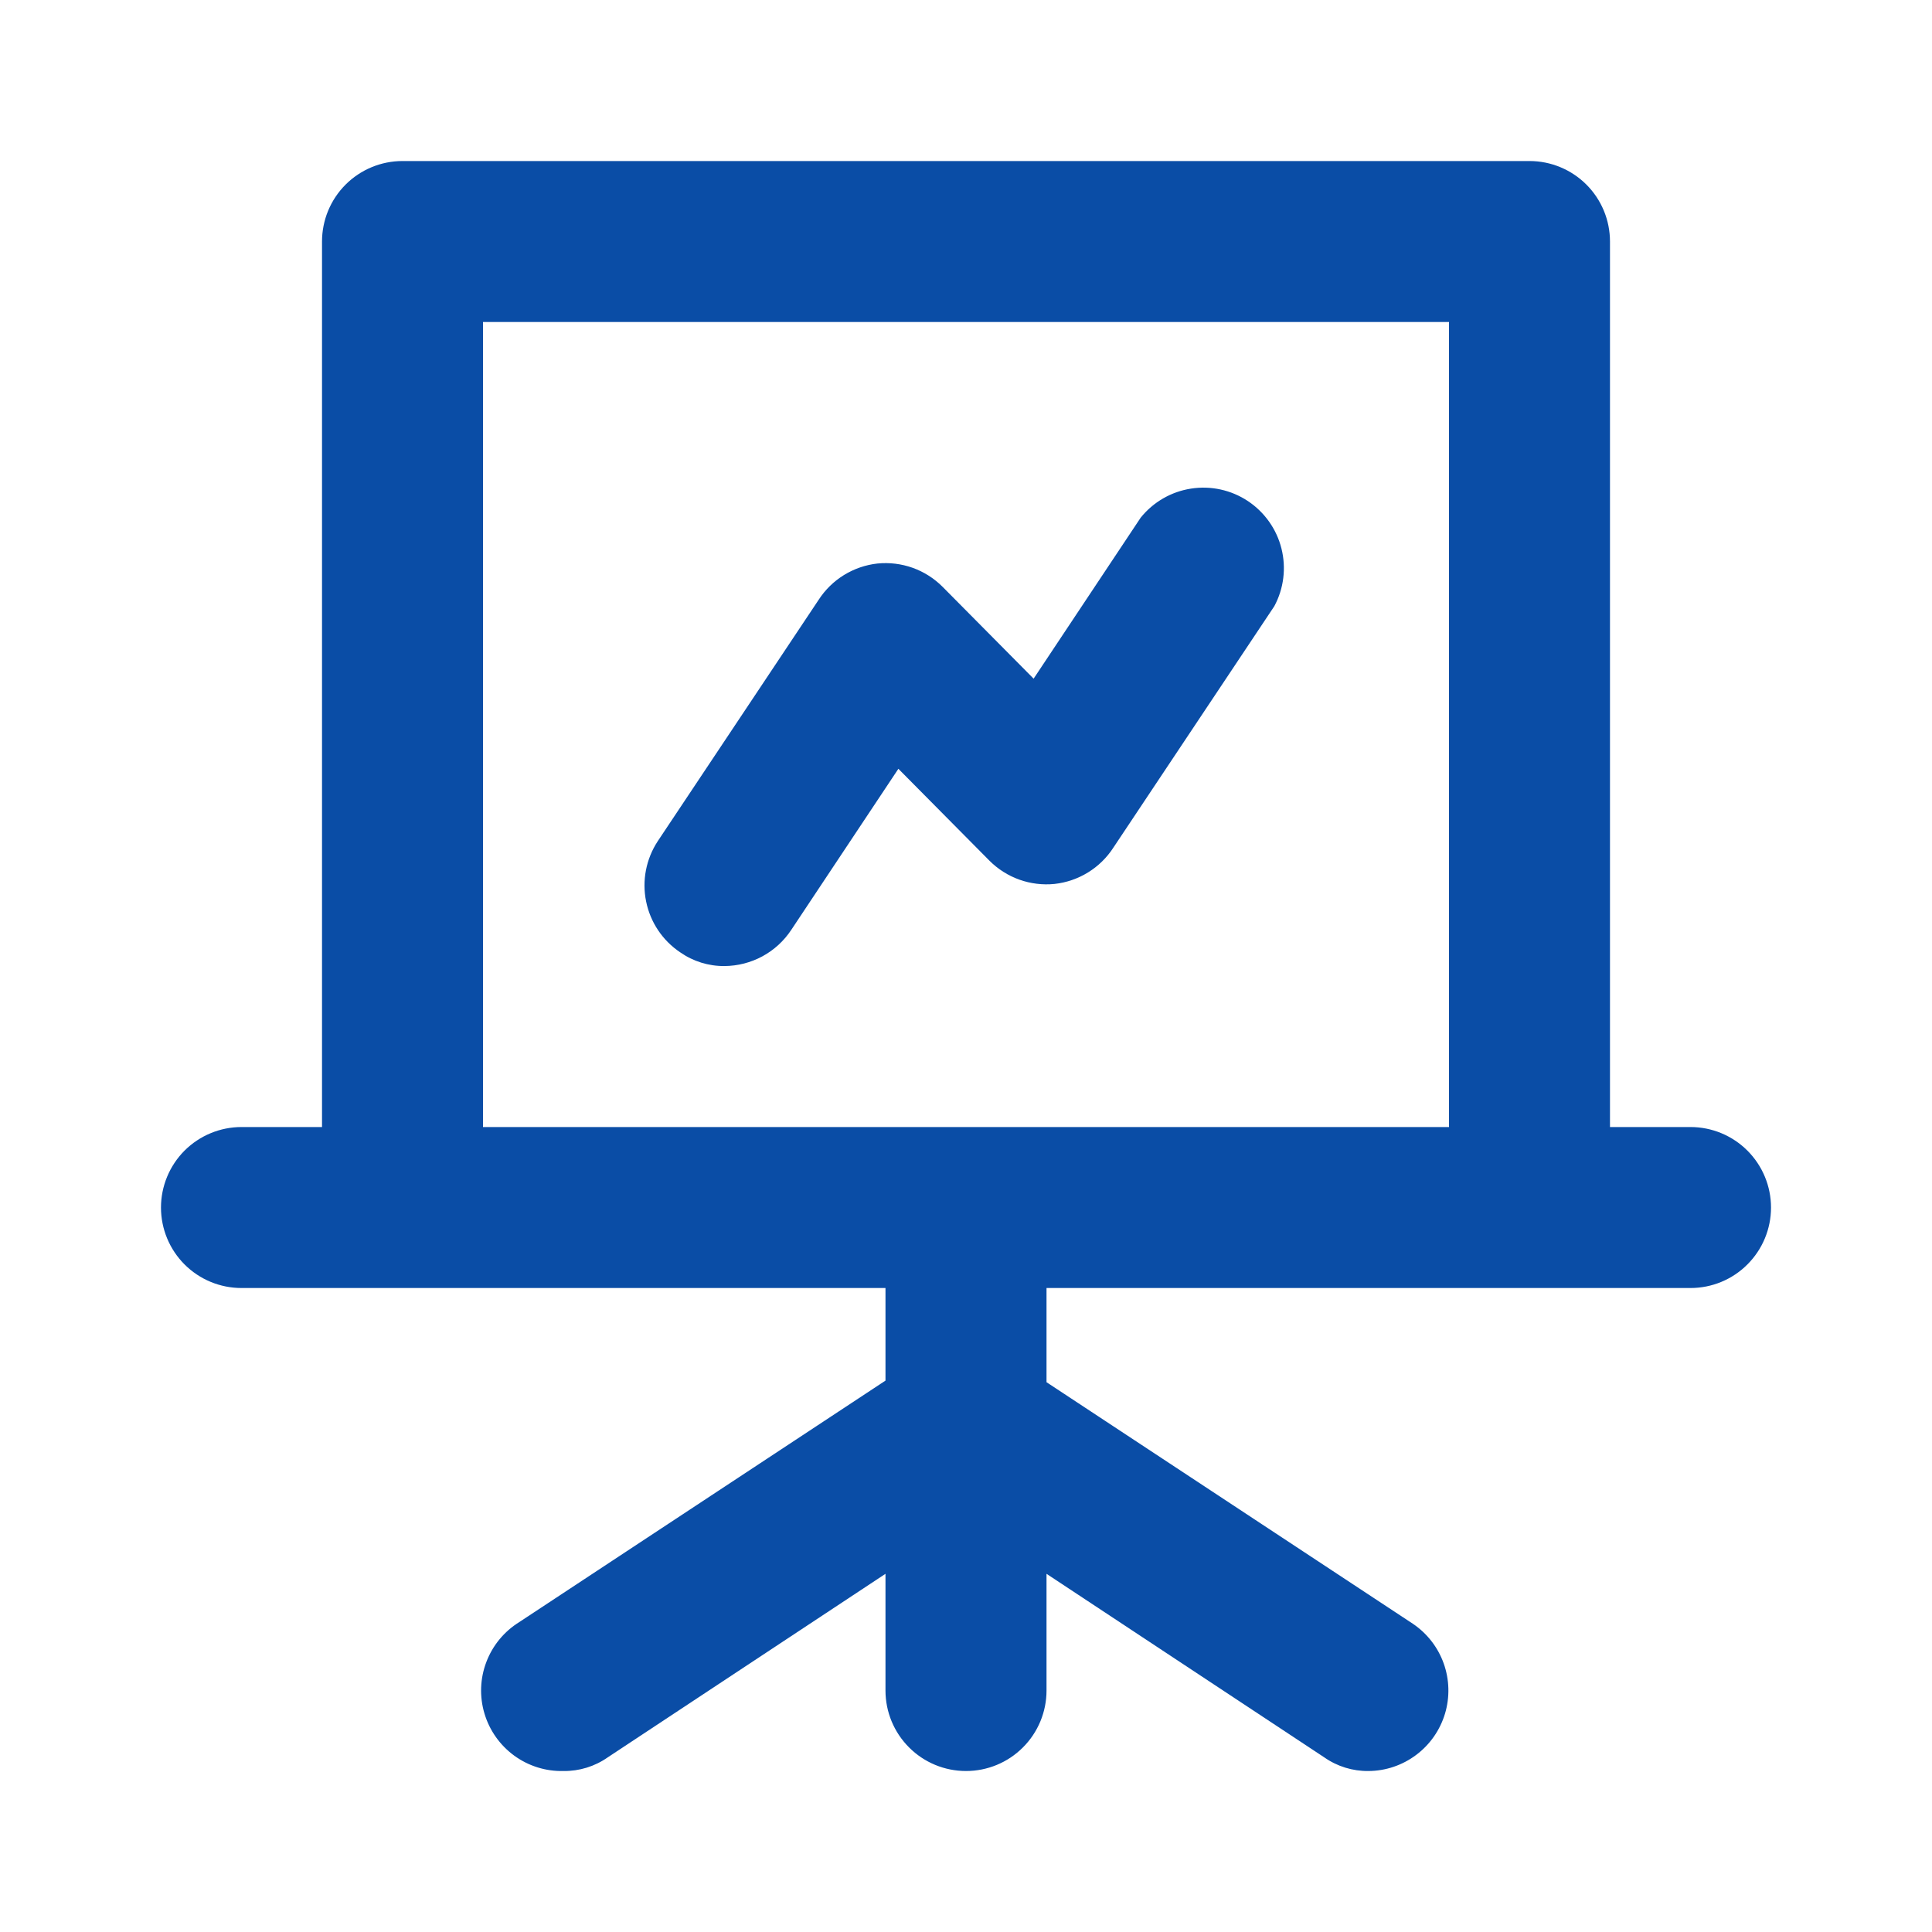 <svg width="40" height="40" viewBox="0 0 40 40" fill="none" xmlns="http://www.w3.org/2000/svg">
<path d="M35 23.334H33.333V5.001C33.333 4.559 33.158 4.135 32.845 3.822C32.533 3.51 32.109 3.334 31.667 3.334H8.333C7.891 3.334 7.467 3.51 7.155 3.822C6.842 4.135 6.667 4.559 6.667 5.001V23.334H5C4.558 23.334 4.134 23.51 3.821 23.822C3.509 24.135 3.333 24.559 3.333 25.001C3.333 25.443 3.509 25.867 3.821 26.179C4.134 26.492 4.558 26.667 5 26.667H18.333V28.584L10.75 33.584C10.439 33.777 10.2 34.066 10.07 34.408C9.939 34.75 9.925 35.125 10.03 35.476C10.134 35.827 10.351 36.133 10.647 36.349C10.942 36.564 11.301 36.676 11.667 36.667C11.994 36.671 12.315 36.572 12.583 36.384L18.333 32.584V35.001C18.333 35.443 18.509 35.867 18.822 36.179C19.134 36.492 19.558 36.667 20 36.667C20.442 36.667 20.866 36.492 21.178 36.179C21.491 35.867 21.667 35.443 21.667 35.001V32.584L27.417 36.384C27.685 36.572 28.006 36.671 28.333 36.667C28.689 36.665 29.035 36.548 29.32 36.334C29.605 36.121 29.814 35.821 29.917 35.48C30.019 35.139 30.01 34.775 29.89 34.439C29.77 34.104 29.546 33.816 29.25 33.617L21.667 28.617V26.667H35C35.442 26.667 35.866 26.492 36.178 26.179C36.491 25.867 36.667 25.443 36.667 25.001C36.667 24.559 36.491 24.135 36.178 23.822C35.866 23.51 35.442 23.334 35 23.334ZM30 23.334H10V6.667H30V23.334ZM15 20.001C15.274 19.999 15.544 19.93 15.786 19.799C16.027 19.668 16.232 19.48 16.383 19.251L18.6 15.917L20.483 17.817C20.658 17.993 20.87 18.128 21.104 18.212C21.337 18.295 21.587 18.326 21.833 18.301C22.079 18.274 22.316 18.192 22.526 18.063C22.737 17.933 22.916 17.758 23.05 17.551L26.383 12.551C26.58 12.185 26.632 11.759 26.531 11.356C26.43 10.953 26.181 10.603 25.835 10.373C25.489 10.144 25.07 10.052 24.659 10.116C24.249 10.179 23.877 10.394 23.617 10.717L21.4 14.051L19.517 12.151C19.342 11.975 19.13 11.84 18.896 11.756C18.663 11.673 18.413 11.642 18.167 11.667C17.921 11.694 17.684 11.776 17.474 11.905C17.263 12.035 17.084 12.21 16.95 12.417L13.617 17.417C13.376 17.785 13.289 18.233 13.377 18.663C13.464 19.094 13.718 19.473 14.083 19.717C14.352 19.905 14.672 20.004 15 20.001V20.001Z" fill="#0A4DA6"/>
</svg>

